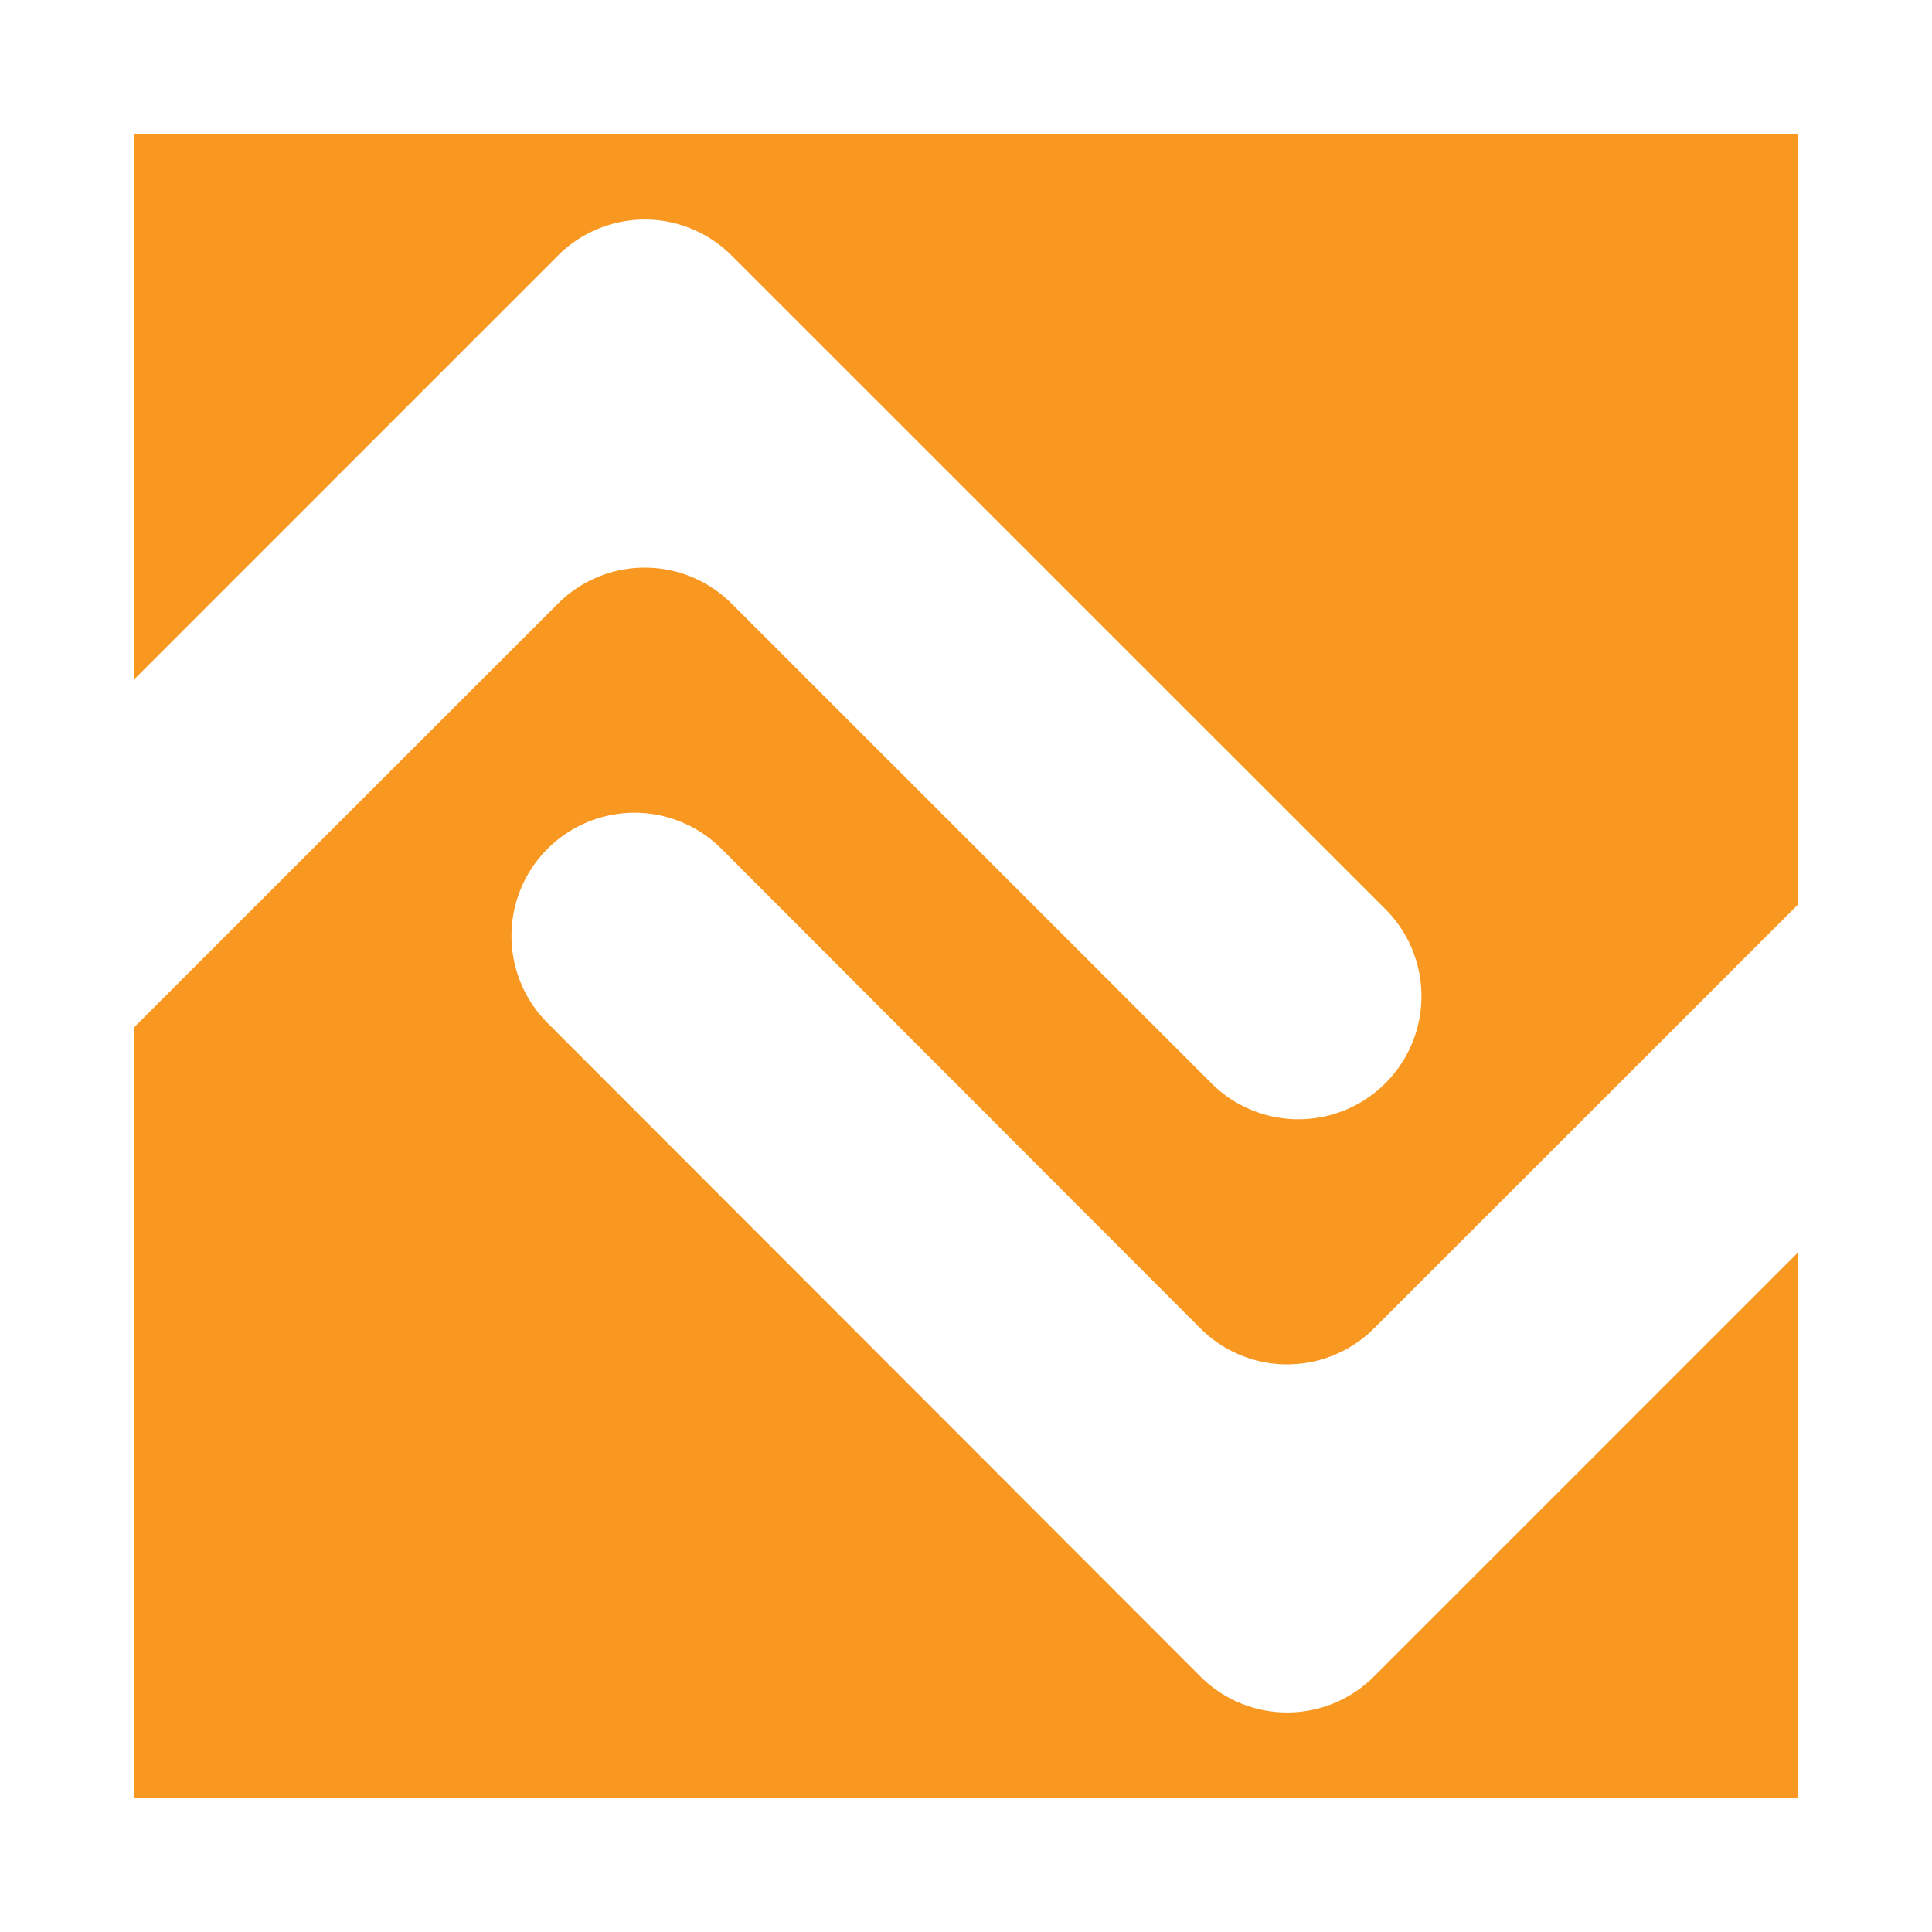 <svg id="Layer_1" data-name="Layer 1" xmlns="http://www.w3.org/2000/svg" viewBox="0 0 120 120"><defs><style>.cls-1{fill:#f89821;}</style></defs><title>newsome_interactive_logo</title><path class="cls-1" d="M85.35,104.12a7.62,7.62,0,0,1-10.8,0L34,63.53a7.65,7.65,0,0,1,5.41-13.05h0a7.65,7.65,0,0,1,5.4,2.24L74.55,82.5a7.62,7.62,0,0,0,10.8,0l26.31-26.3V8.34H8.34V42.19L34.65,15.88a7.62,7.62,0,0,1,10.8,0l40.6,40.59A7.64,7.64,0,1,1,75.24,67.28L45.45,37.5a7.62,7.62,0,0,0-10.8,0L8.34,63.8v47.86H111.66V77.81Z"/></svg>
